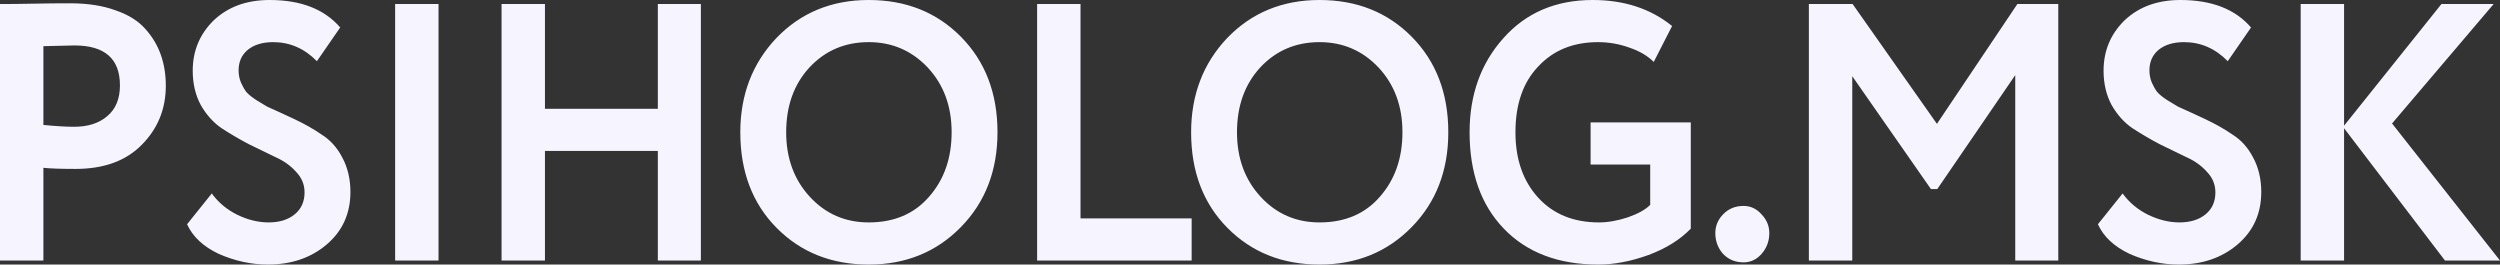 <?xml version="1.0" encoding="UTF-8"?> <svg xmlns="http://www.w3.org/2000/svg" width="756" height="80" viewBox="0 0 756 80" fill="none"><rect x="0" y="0" width="756" height="80" fill="#333333" stroke="none"/> <path d="M13.122 50.748V78.781H0V1.219C3.129 1.219 6.508 1.182 10.135 1.108C13.833 1.034 17.531 0.997 21.23 0.997C26.492 0.997 31.044 1.699 34.885 3.103C38.796 4.432 41.819 6.316 43.953 8.753C46.086 11.117 47.651 13.74 48.646 16.62C49.642 19.427 50.14 22.53 50.14 25.928C50.14 32.946 47.722 38.892 42.886 43.767C38.12 48.643 31.435 51.08 22.83 51.08C18.491 51.08 15.255 50.969 13.122 50.748ZM22.51 13.74L13.122 13.961V37.784C16.891 38.153 19.985 38.338 22.403 38.338C26.599 38.338 29.942 37.267 32.431 35.125C34.991 32.983 36.272 29.88 36.272 25.817C36.272 17.765 31.684 13.74 22.51 13.74ZM92.098 58.172C92.098 55.808 91.245 53.74 89.538 51.967C87.902 50.12 85.839 48.643 83.35 47.535C80.861 46.353 78.123 45.023 75.136 43.546C72.22 41.995 69.517 40.406 67.028 38.781C64.539 37.082 62.441 34.755 60.734 31.801C59.098 28.772 58.28 25.3 58.28 21.385C58.28 15.402 60.378 10.342 64.574 6.205C68.913 2.068 74.567 0 81.537 0C90.996 0 98.108 2.77 102.873 8.31L95.832 18.504C92.062 14.663 87.653 12.742 82.603 12.742C79.403 12.742 76.843 13.518 74.922 15.069C73.073 16.62 72.149 18.689 72.149 21.274C72.149 22.604 72.398 23.86 72.895 25.042C73.393 26.15 73.927 27.073 74.496 27.812C75.136 28.55 76.131 29.363 77.483 30.249C78.905 31.136 80.008 31.801 80.79 32.244C81.643 32.613 83.03 33.241 84.95 34.127C86.871 35.014 88.222 35.642 89.004 36.011C92.133 37.488 94.872 39.04 97.219 40.665C99.85 42.29 101.948 44.617 103.513 47.645C105.149 50.674 105.967 54.146 105.967 58.061C105.967 64.561 103.584 69.843 98.819 73.906C94.054 77.969 88.115 80 81.003 80C76.025 80 71.082 78.929 66.175 76.787C61.481 74.571 58.28 71.579 56.573 67.812L64.041 58.504C66.032 61.237 68.593 63.38 71.722 64.931C74.922 66.482 78.087 67.258 81.217 67.258C84.488 67.258 87.12 66.445 89.111 64.82C91.102 63.195 92.098 60.979 92.098 58.172ZM132.608 78.781H119.487V1.219H132.608V78.781ZM211.945 78.781H198.93V45.651H164.792V78.781H151.67V1.219H164.792V32.909H198.93V1.219H211.945V78.781ZM223.871 40C223.871 28.698 227.498 19.206 234.753 11.524C242.149 3.841 251.465 0 262.703 0C273.94 0 283.221 3.693 290.547 11.08C297.943 18.541 301.642 28.181 301.642 40C301.642 51.597 297.943 61.163 290.547 68.698C283.149 76.233 273.868 80 262.703 80C251.465 80 242.184 76.307 234.859 68.92C227.533 61.533 223.871 51.893 223.871 40ZM237.74 40C237.74 47.83 240.122 54.331 244.887 59.501C249.651 64.672 255.591 67.258 262.703 67.258C270.384 67.258 276.465 64.672 280.946 59.501C285.496 54.331 287.773 47.83 287.773 40C287.773 32.096 285.354 25.559 280.519 20.388C275.681 15.291 269.744 12.742 262.703 12.742C255.519 12.742 249.545 15.291 244.781 20.388C240.087 25.485 237.74 32.022 237.74 40ZM360.351 78.781H313.625V1.219H326.747V66.039H360.351V78.781ZM360.196 40C360.196 28.698 363.823 19.206 371.077 11.524C378.475 3.841 387.791 0 399.028 0C410.266 0 419.547 3.693 426.871 11.08C434.269 18.541 437.966 28.181 437.966 40C437.966 51.597 434.269 61.163 426.871 68.698C419.475 76.233 410.194 80 399.028 80C387.791 80 378.51 76.307 371.184 68.92C363.86 61.533 360.196 51.893 360.196 40ZM374.065 40C374.065 47.83 376.448 54.331 381.212 59.501C385.978 64.672 391.917 67.258 399.028 67.258C406.709 67.258 412.79 64.672 417.27 59.501C421.823 54.331 424.098 47.83 424.098 40C424.098 32.096 421.681 25.559 416.844 20.388C412.008 15.291 406.069 12.742 399.028 12.742C391.845 12.742 385.871 15.291 381.105 20.388C376.411 25.485 374.065 32.022 374.065 40ZM499.024 49.751H480.995V37.008H511.293V69.141C508.092 72.465 503.825 75.125 498.491 77.119C493.157 79.04 488.108 80 483.342 80C471.252 80 461.721 76.38 454.752 69.141C447.853 61.976 444.404 52.262 444.404 40C444.404 28.624 447.818 19.132 454.645 11.524C461.473 3.841 470.469 0 481.635 0C491.165 0 499.166 2.622 505.639 7.867L500.091 18.726C498.243 16.879 495.789 15.439 492.73 14.404C489.671 13.296 486.508 12.742 483.236 12.742C475.768 12.742 469.759 15.18 465.207 20.055C460.584 24.857 458.272 31.505 458.272 40C458.272 48.199 460.584 54.811 465.207 59.834C469.759 64.783 475.875 67.258 483.556 67.258C486.258 67.258 489.175 66.74 492.303 65.706C495.432 64.598 497.673 63.343 499.024 61.939V49.751ZM518.714 70.471C518.714 68.329 519.495 66.445 521.061 64.82C522.696 63.121 524.759 62.272 527.248 62.272C529.382 62.272 531.195 63.121 532.689 64.82C534.254 66.445 535.036 68.329 535.036 70.471C535.036 72.909 534.254 75.014 532.689 76.787C531.195 78.486 529.382 79.335 527.248 79.335C524.759 79.335 522.696 78.486 521.061 76.787C519.495 75.014 518.714 72.909 518.714 70.471ZM560.124 78.781H547.002V1.219H560.231L585.727 37.452L610.051 1.219H622.426V78.781H609.411V22.715L585.834 57.175H583.914L560.124 23.047V78.781ZM669.937 58.172C669.937 55.808 669.084 53.74 667.377 51.967C665.741 50.12 663.678 48.643 661.189 47.535C658.701 46.353 655.962 45.023 652.975 43.546C650.059 41.995 647.356 40.406 644.867 38.781C642.378 37.082 640.28 34.755 638.573 31.801C636.938 28.772 636.119 25.3 636.119 21.385C636.119 15.402 638.218 10.342 642.413 6.205C646.752 2.068 652.406 0 659.376 0C668.835 0 675.946 2.77 680.712 8.31L673.671 18.504C669.902 14.663 665.491 12.742 660.442 12.742C657.242 12.742 654.682 13.518 652.761 15.069C650.913 16.62 649.988 18.689 649.988 21.274C649.988 22.604 650.236 23.86 650.734 25.042C651.233 26.15 651.766 27.073 652.335 27.812C652.975 28.55 653.97 29.363 655.322 30.249C656.744 31.136 657.847 31.801 658.629 32.244C659.482 32.613 660.869 33.241 662.789 34.127C664.71 35.014 666.061 35.642 666.843 36.011C669.972 37.488 672.711 39.04 675.058 40.665C677.69 42.29 679.787 44.617 681.352 47.645C682.987 50.674 683.805 54.146 683.805 58.061C683.805 64.561 681.423 69.843 676.658 73.906C671.892 77.969 665.955 80 658.842 80C653.863 80 648.921 78.929 644.014 76.787C639.32 74.571 636.119 71.579 634.412 67.812L641.88 58.504C643.872 61.237 646.432 63.38 649.561 64.931C652.761 66.482 655.927 67.258 659.056 67.258C662.328 67.258 664.958 66.445 666.95 64.82C668.942 63.195 669.937 60.979 669.937 58.172ZM708.847 78.781H695.725V1.219H708.847V38.005L738.291 1.219H754.08L723.356 37.341L756 78.781H739.358L708.847 38.781V78.781Z" fill="#F6F5FF"></path> </svg> 